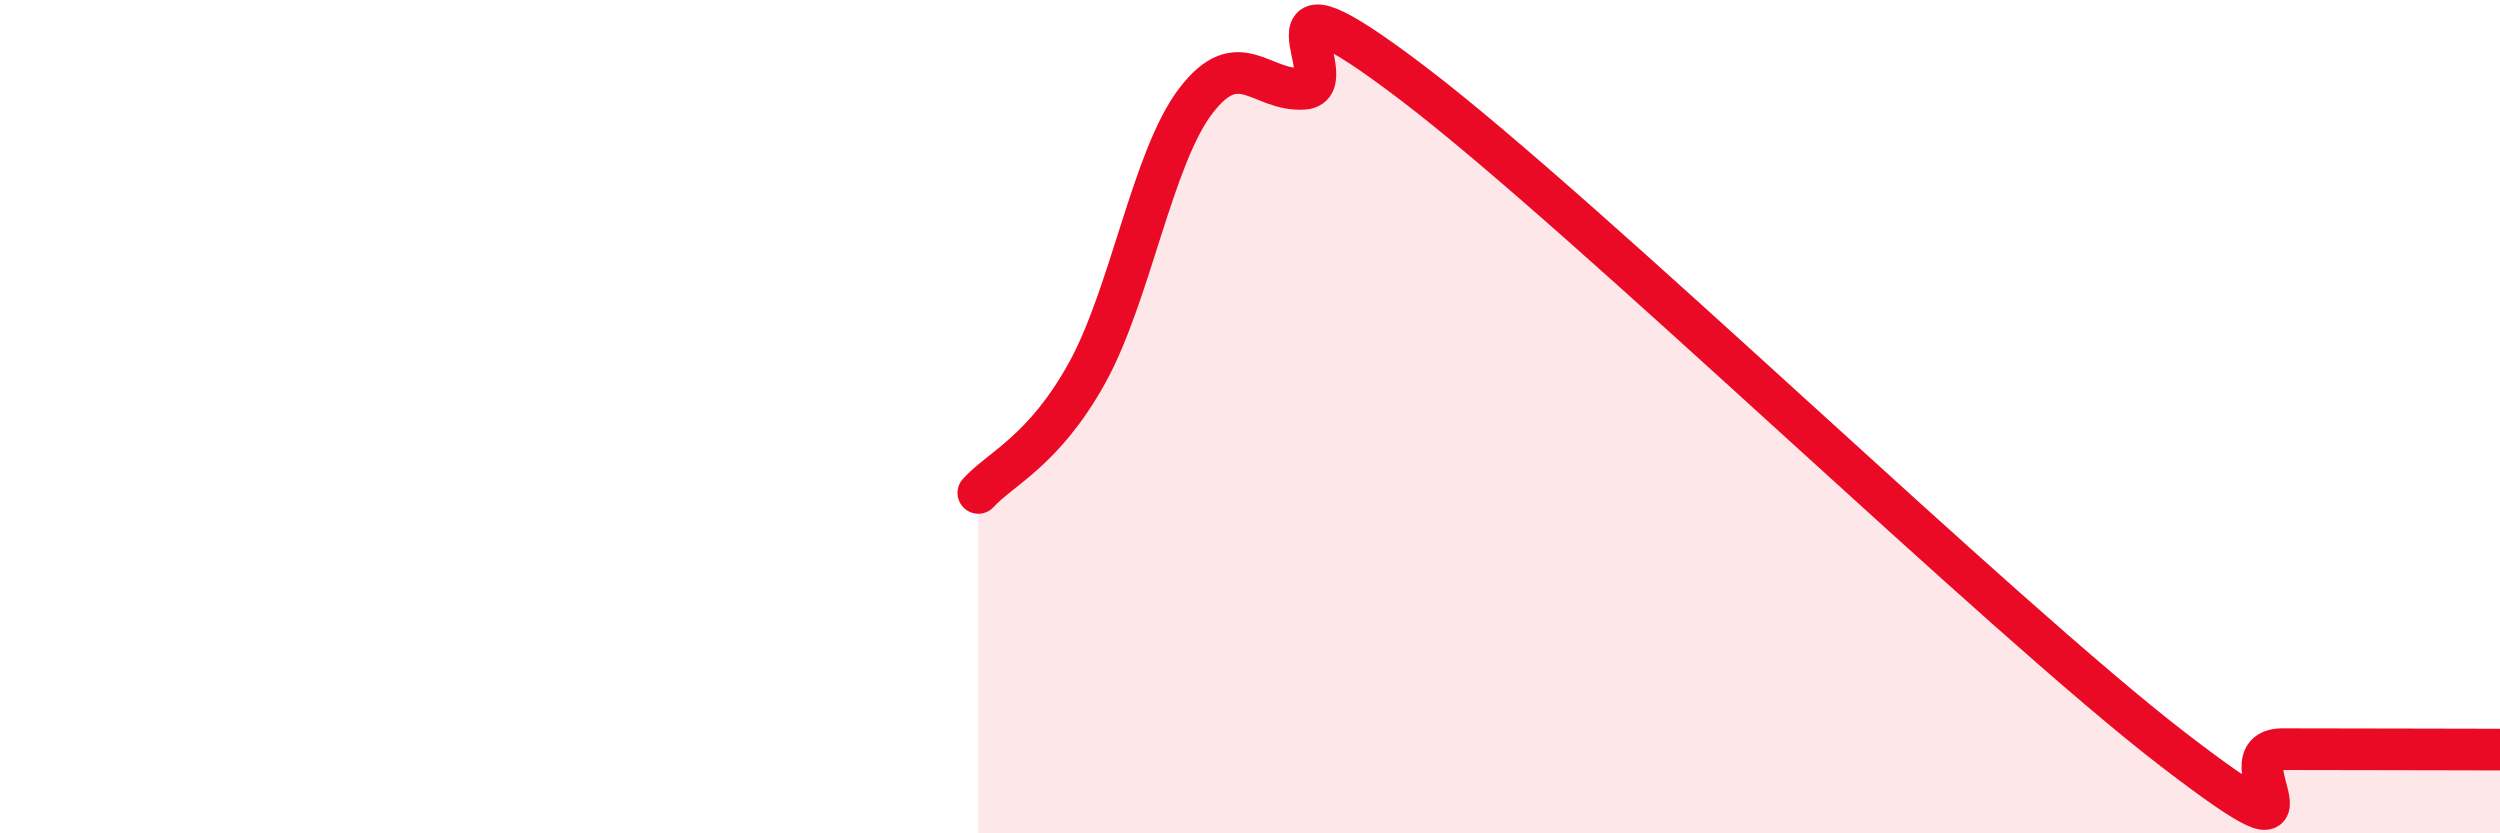 
    <svg width="60" height="20" viewBox="0 0 60 20" xmlns="http://www.w3.org/2000/svg">
      <path
        d="M 23.48,11.83 C 24,11.25 25.05,10.83 26.09,8.95 C 27.13,7.07 27.66,3.78 28.7,2.42 C 29.74,1.06 30.26,2.21 31.3,2.13 C 32.34,2.05 29.74,-1.17 33.91,2 C 38.08,5.17 48,14.8 52.17,18 C 56.34,21.2 53.21,17.98 54.78,17.98 C 56.35,17.98 58.96,17.99 60,17.99L60 20L23.48 20Z"
        fill="#EB0A25"
        opacity="0.1"
        stroke-linecap="round"
        stroke-linejoin="round"
      />
      <path
        d="M 23.48,11.83 C 24,11.25 25.05,10.83 26.09,8.95 C 27.13,7.07 27.66,3.78 28.7,2.42 C 29.74,1.06 30.26,2.21 31.3,2.13 C 32.34,2.05 29.74,-1.17 33.91,2 C 38.08,5.17 48,14.8 52.17,18 C 56.34,21.2 53.21,17.98 54.78,17.98 C 56.35,17.98 58.96,17.99 60,17.99"
        stroke="#EB0A25"
        stroke-width="1"
        fill="none"
        stroke-linecap="round"
        stroke-linejoin="round"
      />
    </svg>
  